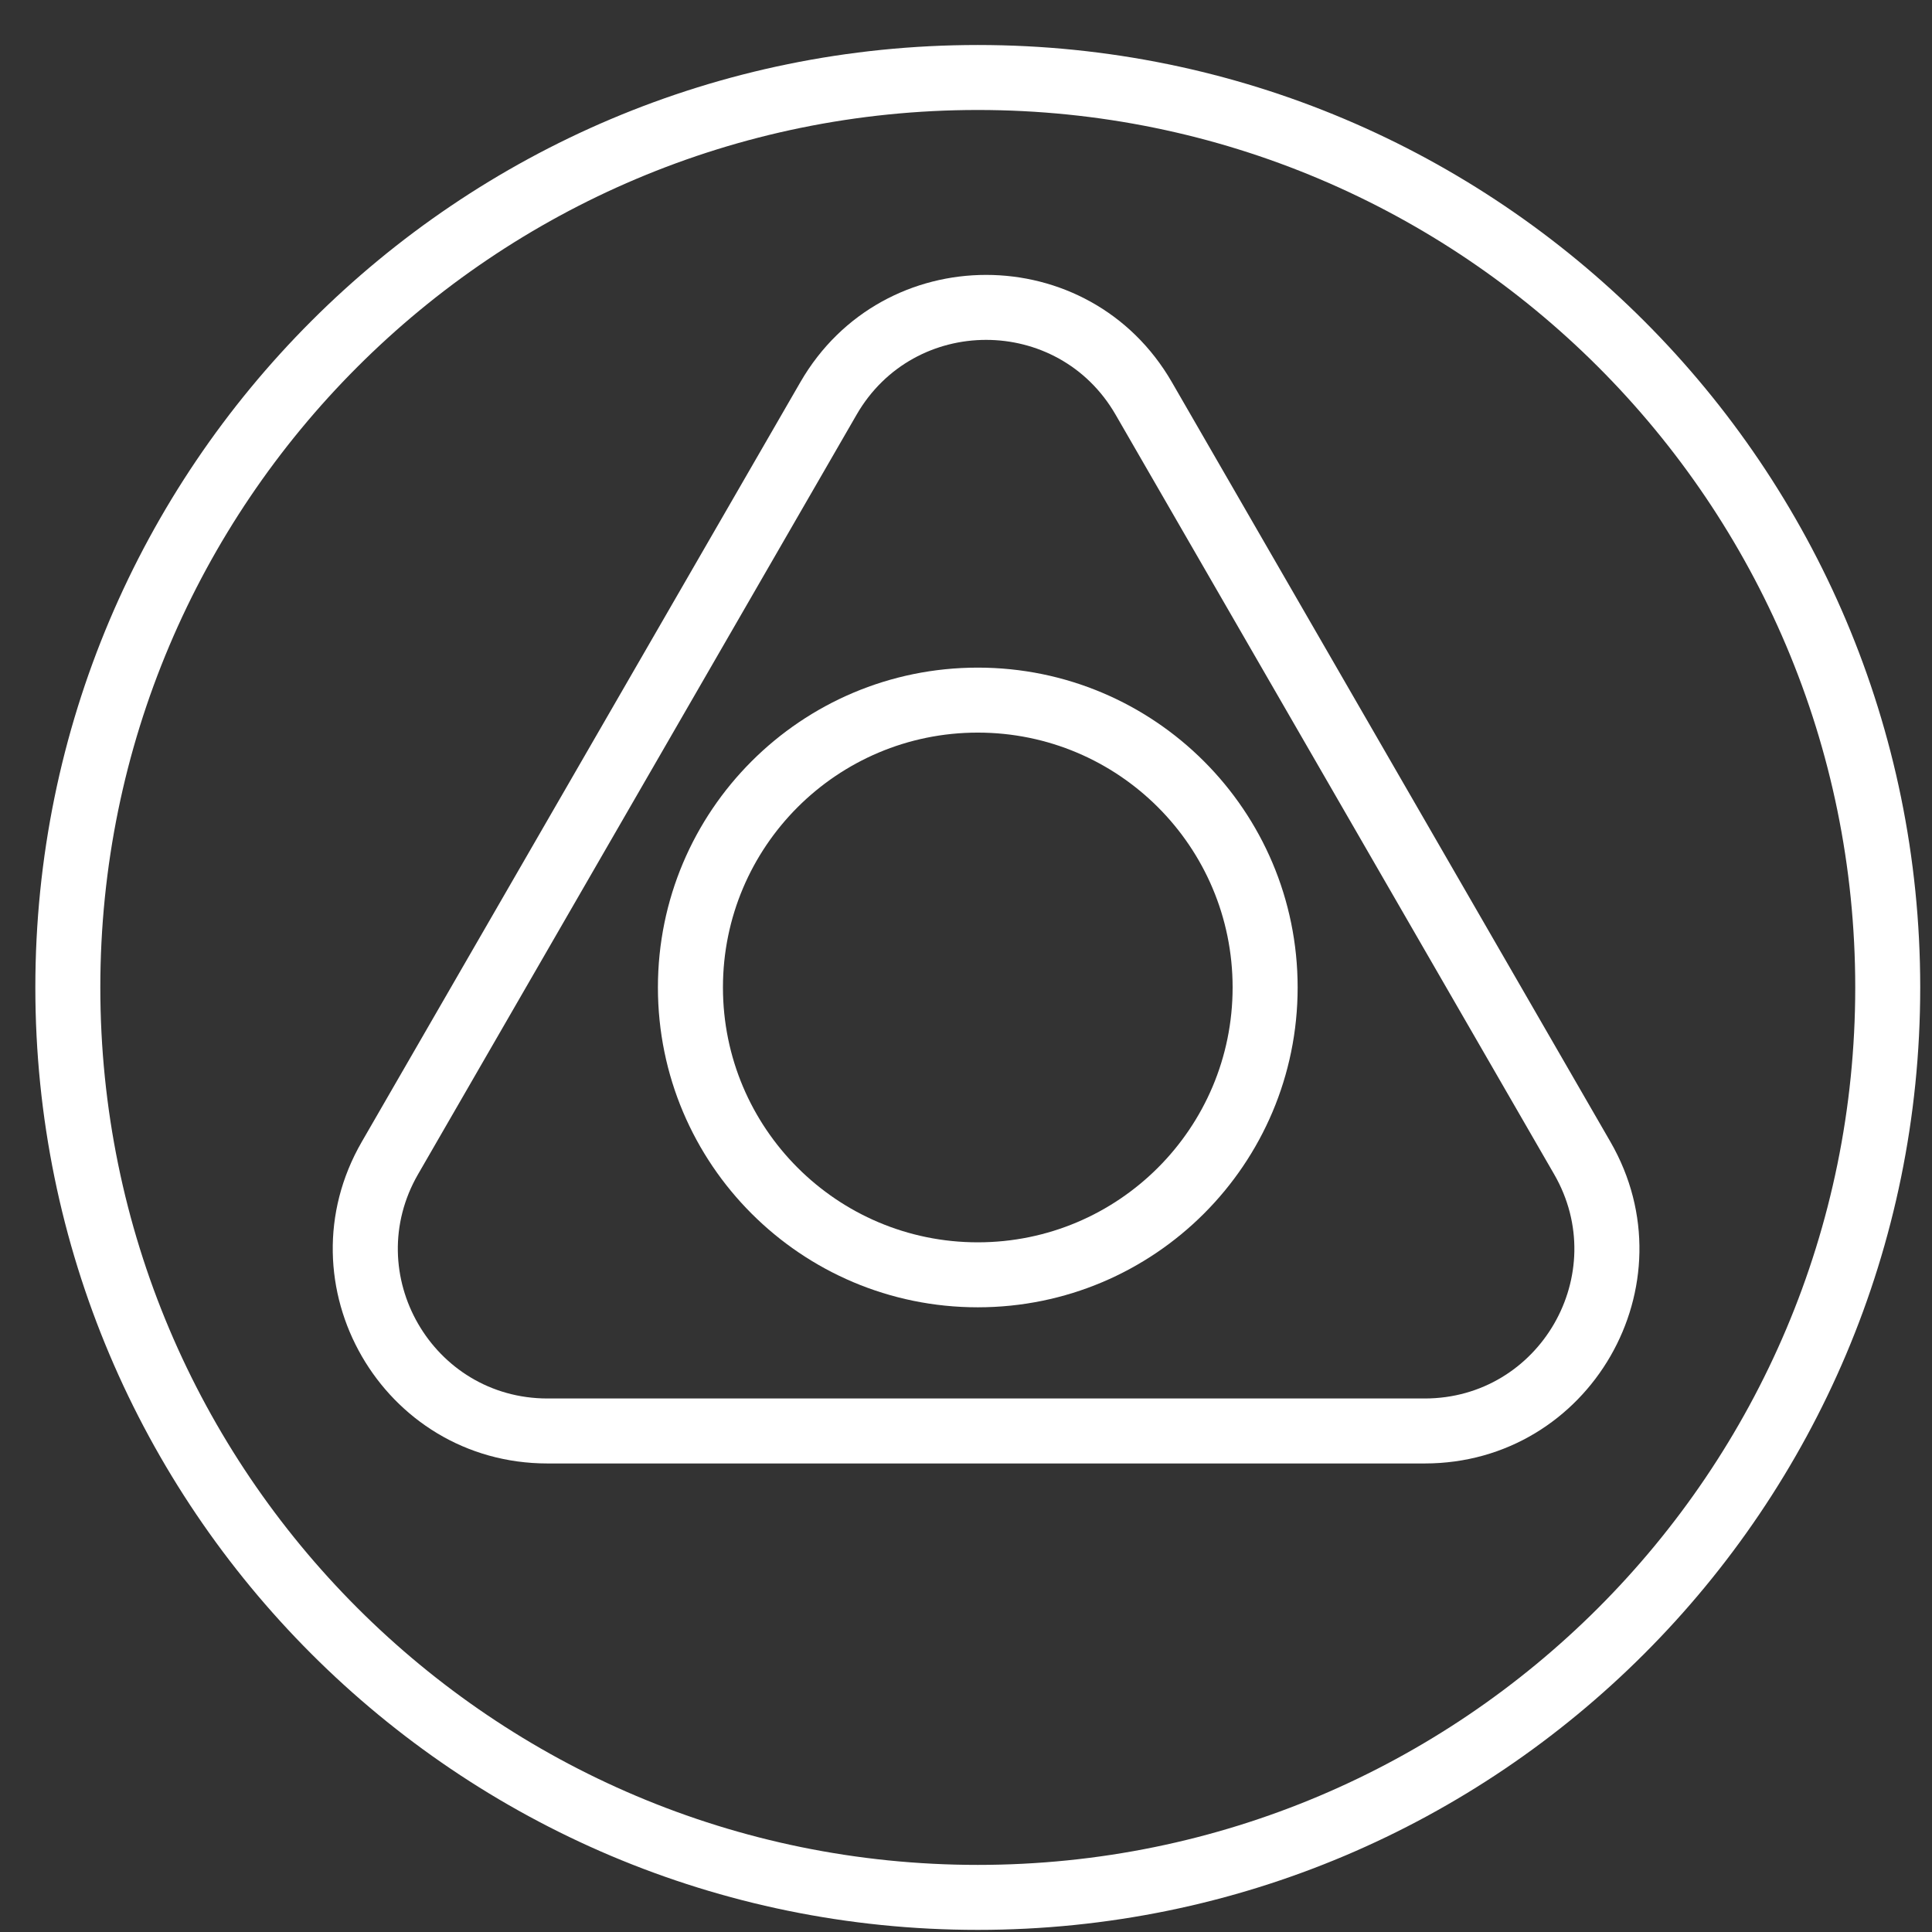 <svg width="41" height="41" viewBox="0 0 41 41" fill="none" xmlns="http://www.w3.org/2000/svg">
<rect x="0" y="0" width="41" height="41" fill="#333333" stroke="none"/>
<path fill-rule="evenodd" clip-rule="evenodd" d="M20.75 2.334C10.466 2.334 2.129 10.671 2.129 20.955C2.129 31.239 10.466 39.576 20.75 39.576C31.034 39.576 39.371 31.239 39.371 20.955C39.371 10.671 31.034 2.334 20.75 2.334ZM0.75 20.955C0.75 9.909 9.704 0.955 20.75 0.955C31.796 0.955 40.75 9.909 40.75 20.955C40.75 32.001 31.796 40.955 20.75 40.955C9.704 40.955 0.75 32.001 0.75 20.955Z" fill="white"/>
<path fill-rule="evenodd" clip-rule="evenodd" d="M20.75 15.547C17.763 15.547 15.342 17.968 15.342 20.955C15.342 23.942 17.763 26.364 20.75 26.364C23.737 26.364 26.158 23.942 26.158 20.955C26.158 17.968 23.737 15.547 20.75 15.547ZM13.962 20.955C13.962 17.206 17.001 14.168 20.75 14.168C24.499 14.168 27.538 17.206 27.538 20.955C27.538 24.704 24.499 27.743 20.75 27.743C17.001 27.743 13.962 24.704 13.962 20.955Z" fill="white"/>
<path fill-rule="evenodd" clip-rule="evenodd" d="M16.985 8.11C18.737 5.075 23.117 5.075 24.869 8.11L34.175 24.23C35.927 27.264 33.737 31.057 30.233 31.057H11.62C8.116 31.057 5.926 27.264 7.678 24.23L16.985 8.11ZM23.674 8.799C22.453 6.684 19.4 6.684 18.179 8.799L8.872 24.919C7.651 27.034 9.178 29.678 11.62 29.678H30.233C32.676 29.678 34.202 27.034 32.981 24.919L23.674 8.799Z" fill="white"/>
</svg>
